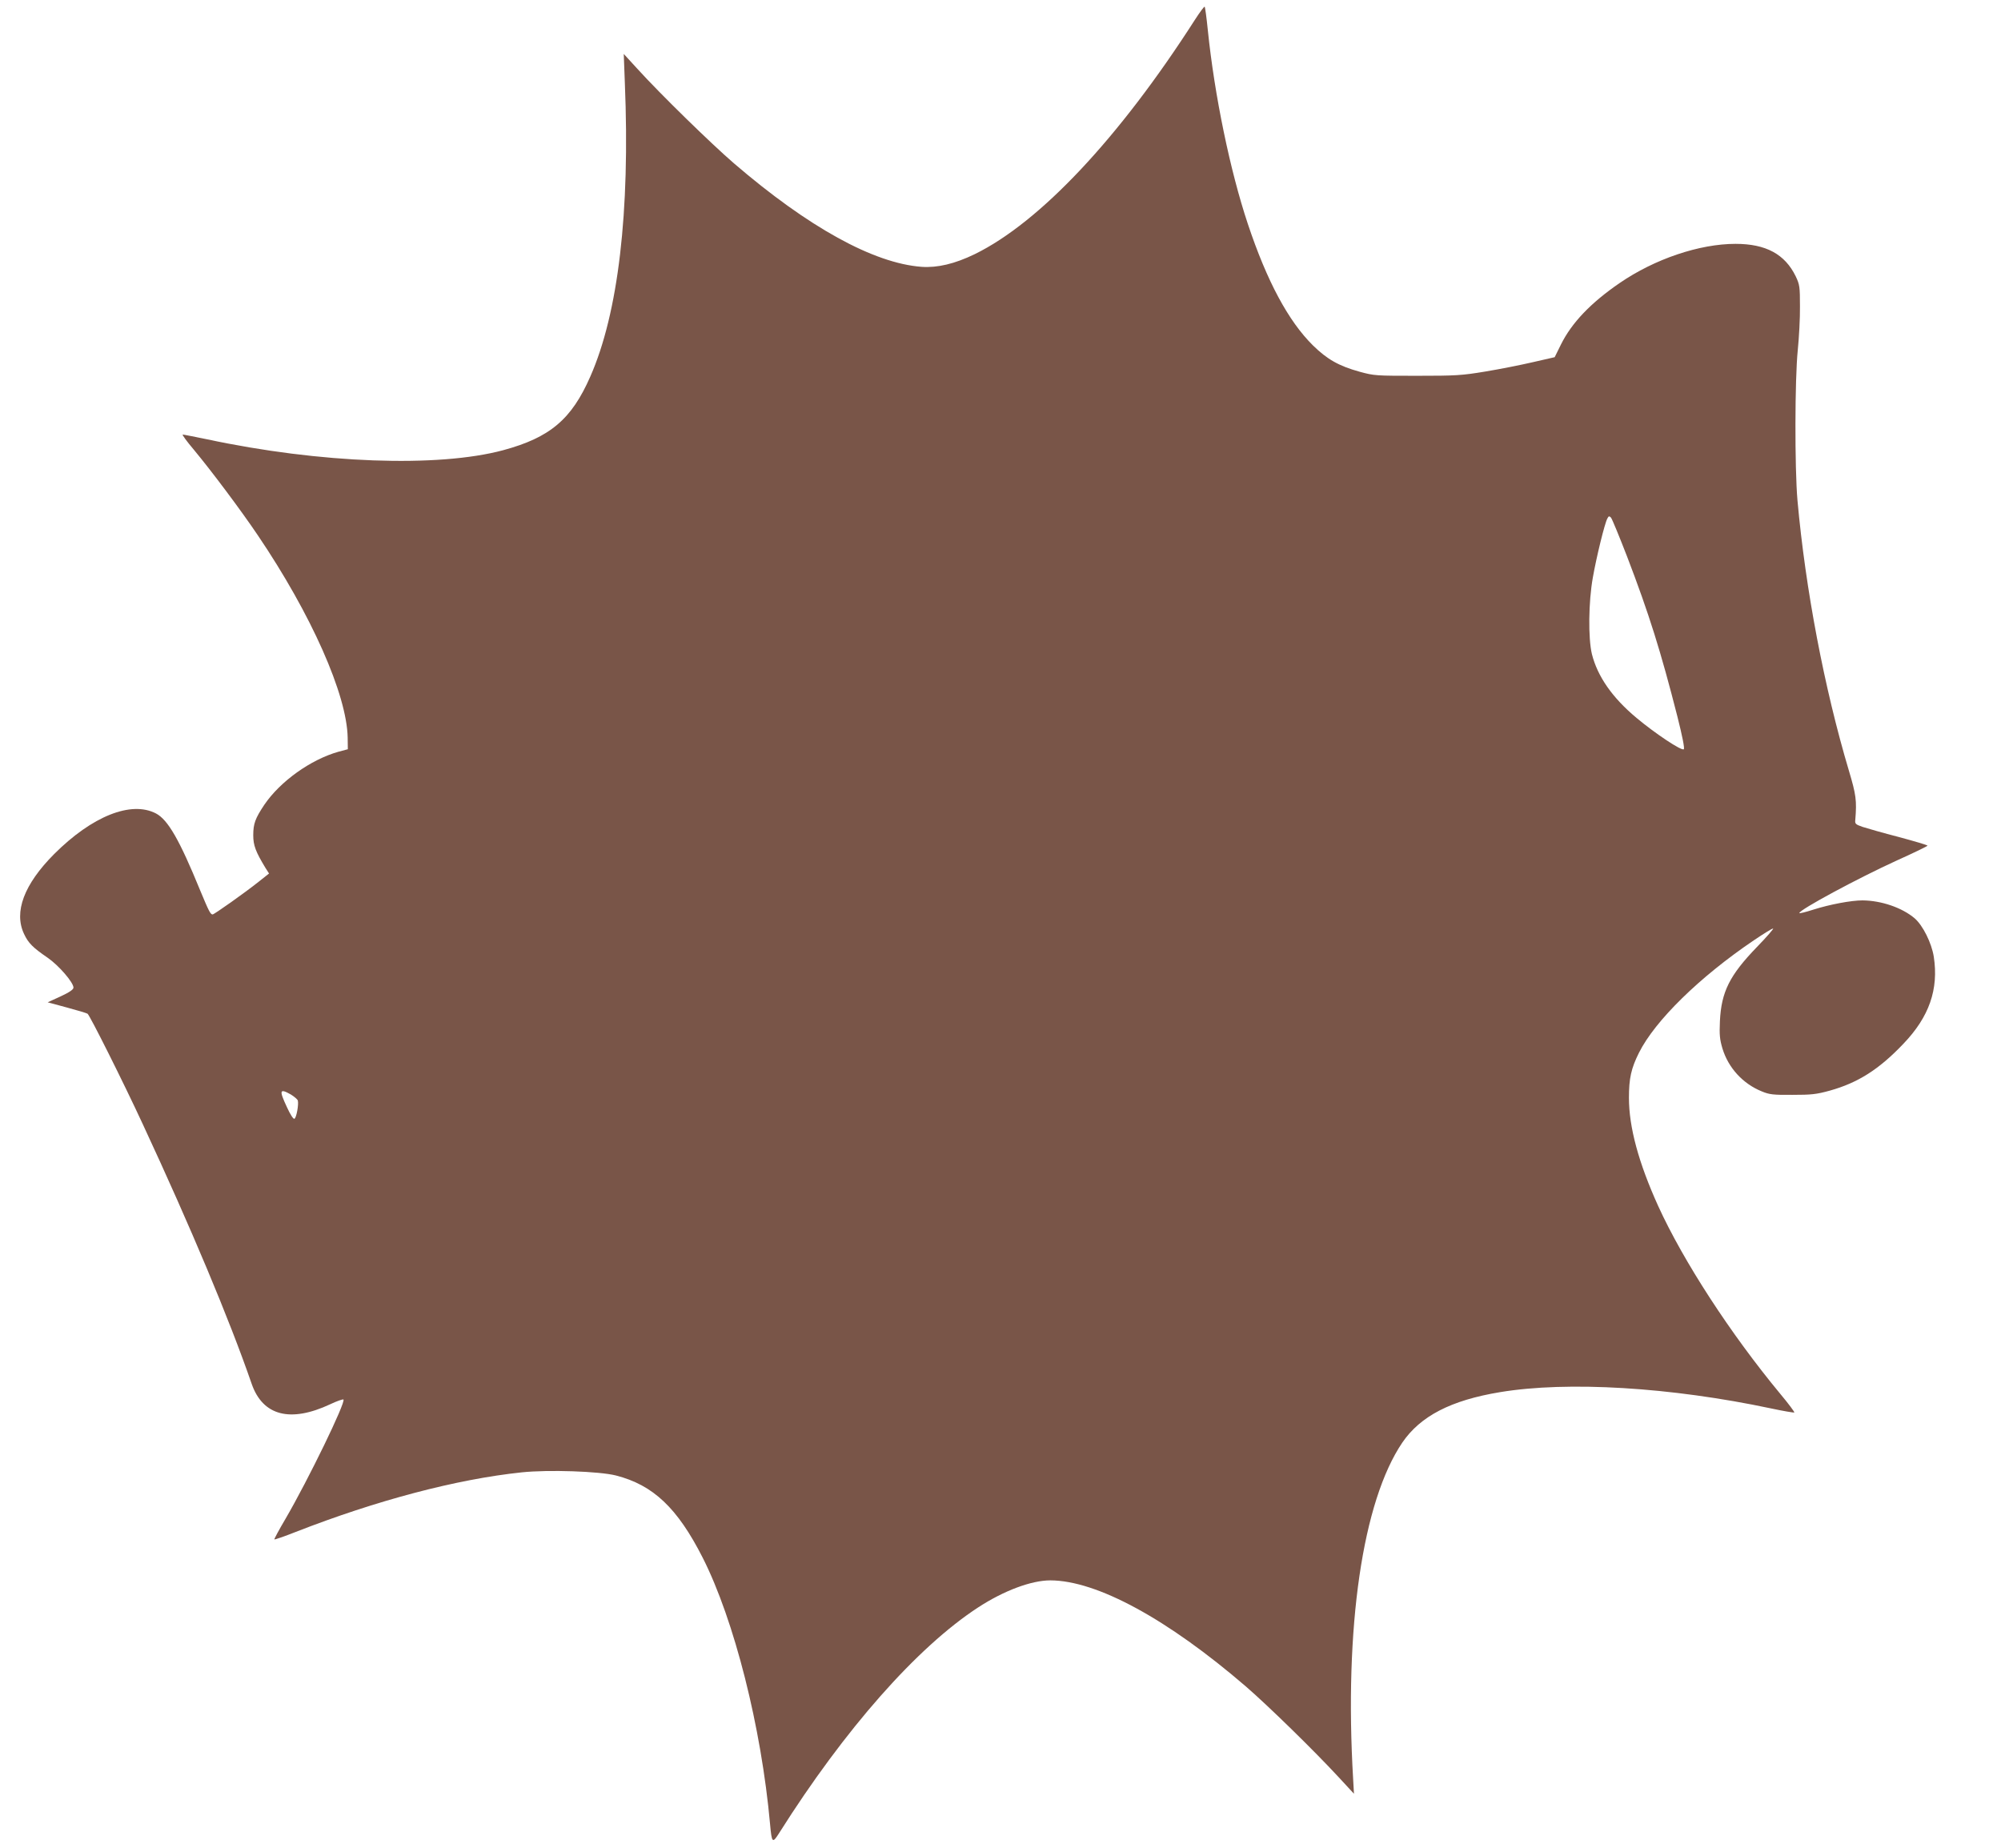 <?xml version="1.0" standalone="no"?>
<!DOCTYPE svg PUBLIC "-//W3C//DTD SVG 20010904//EN"
 "http://www.w3.org/TR/2001/REC-SVG-20010904/DTD/svg10.dtd">
<svg version="1.0" xmlns="http://www.w3.org/2000/svg"
 width="1280pt" height="1182pt" viewBox="0 0 1280 1182"
 preserveAspectRatio="xMidYMid meet">
<g transform="translate(0,1182) scale(0.1,-0.1)"
fill="#795548" stroke="none">
<path d="M7644 11694 c-486 -758 -992 -1296 -1409 -1500 -128 -62 -238 -88
-340 -81 -307 23 -724 253 -1200 662 -146 126 -471 443 -618 605 l-87 95 7
-185 c34 -826 -42 -1473 -221 -1879 -120 -274 -258 -390 -557 -471 -416 -112
-1171 -85 -1896 70 -79 16 -148 30 -154 30 -6 0 26 -44 71 -97 117 -141 301
-387 409 -547 343 -507 570 -1020 575 -1295 l1 -74 -60 -16 c-177 -50 -372
-189 -474 -339 -58 -87 -71 -121 -71 -195 0 -65 15 -105 78 -209 l23 -36 -68
-54 c-84 -67 -283 -208 -293 -208 -14 0 -25 23 -80 155 -132 323 -206 451
-282 491 -159 83 -409 -17 -652 -260 -192 -193 -259 -370 -192 -511 27 -58 56
-87 151 -152 71 -49 165 -158 165 -191 0 -12 -26 -30 -82 -56 l-83 -38 122
-33 c67 -18 127 -36 133 -40 14 -9 228 -436 354 -708 306 -658 553 -1246 696
-1660 71 -204 247 -250 503 -130 42 20 80 33 84 30 16 -17 -226 -515 -370
-762 -42 -71 -74 -131 -72 -133 2 -2 64 19 137 48 517 202 1028 337 1445 381
172 18 496 7 603 -20 238 -61 393 -207 555 -526 202 -399 375 -1083 431 -1705
11 -121 15 -125 59 -55 418 662 881 1187 1272 1442 164 107 340 173 462 173
297 -1 748 -246 1251 -679 143 -124 434 -408 594 -581 l97 -105 -5 90 c-58
977 60 1780 314 2156 116 170 311 271 625 323 433 72 1093 32 1734 -104 79
-17 146 -28 149 -26 2 3 -37 56 -89 118 -319 385 -620 848 -782 1203 -125 276
-187 504 -187 692 0 124 14 188 64 288 103 206 388 485 734 719 62 42 117 76
124 76 6 0 -40 -53 -103 -118 -175 -181 -228 -287 -237 -474 -4 -89 -1 -117
16 -175 38 -125 131 -226 252 -275 48 -20 73 -23 195 -22 122 0 153 3 240 27
179 50 314 135 470 299 166 173 227 349 195 558 -14 88 -70 200 -122 245 -81
69 -214 114 -334 115 -73 0 -210 -26 -314 -59 -50 -16 -90 -26 -90 -22 0 21
375 223 625 337 107 48 195 91 195 94 0 4 -82 28 -182 55 -101 26 -205 56
-233 65 -46 16 -50 20 -47 46 10 123 5 160 -41 314 -157 526 -278 1161 -329
1730 -18 206 -17 777 2 960 8 80 15 206 14 280 0 126 -2 139 -27 192 -69 142
-191 208 -385 208 -231 0 -518 -97 -742 -251 -185 -127 -306 -254 -375 -393
l-40 -81 -140 -32 c-77 -18 -214 -45 -305 -60 -150 -25 -189 -27 -435 -27
-262 0 -273 0 -368 26 -133 37 -207 79 -298 168 -158 156 -295 412 -417 778
-113 339 -213 821 -256 1241 -8 79 -17 145 -20 148 -3 3 -31 -35 -62 -83z
m2764 -3434 c141 -368 216 -608 322 -1024 32 -127 47 -203 41 -209 -13 -13
-185 102 -302 200 -156 130 -250 266 -286 409 -24 101 -22 332 6 489 23 131
76 348 93 378 8 16 12 17 23 6 7 -8 53 -120 103 -249z m-8547 -3442 c21 -13
41 -30 44 -38 7 -24 -9 -113 -22 -117 -7 -3 -27 29 -47 73 -52 111 -48 123 25
82z"/>
</g>
</svg>
